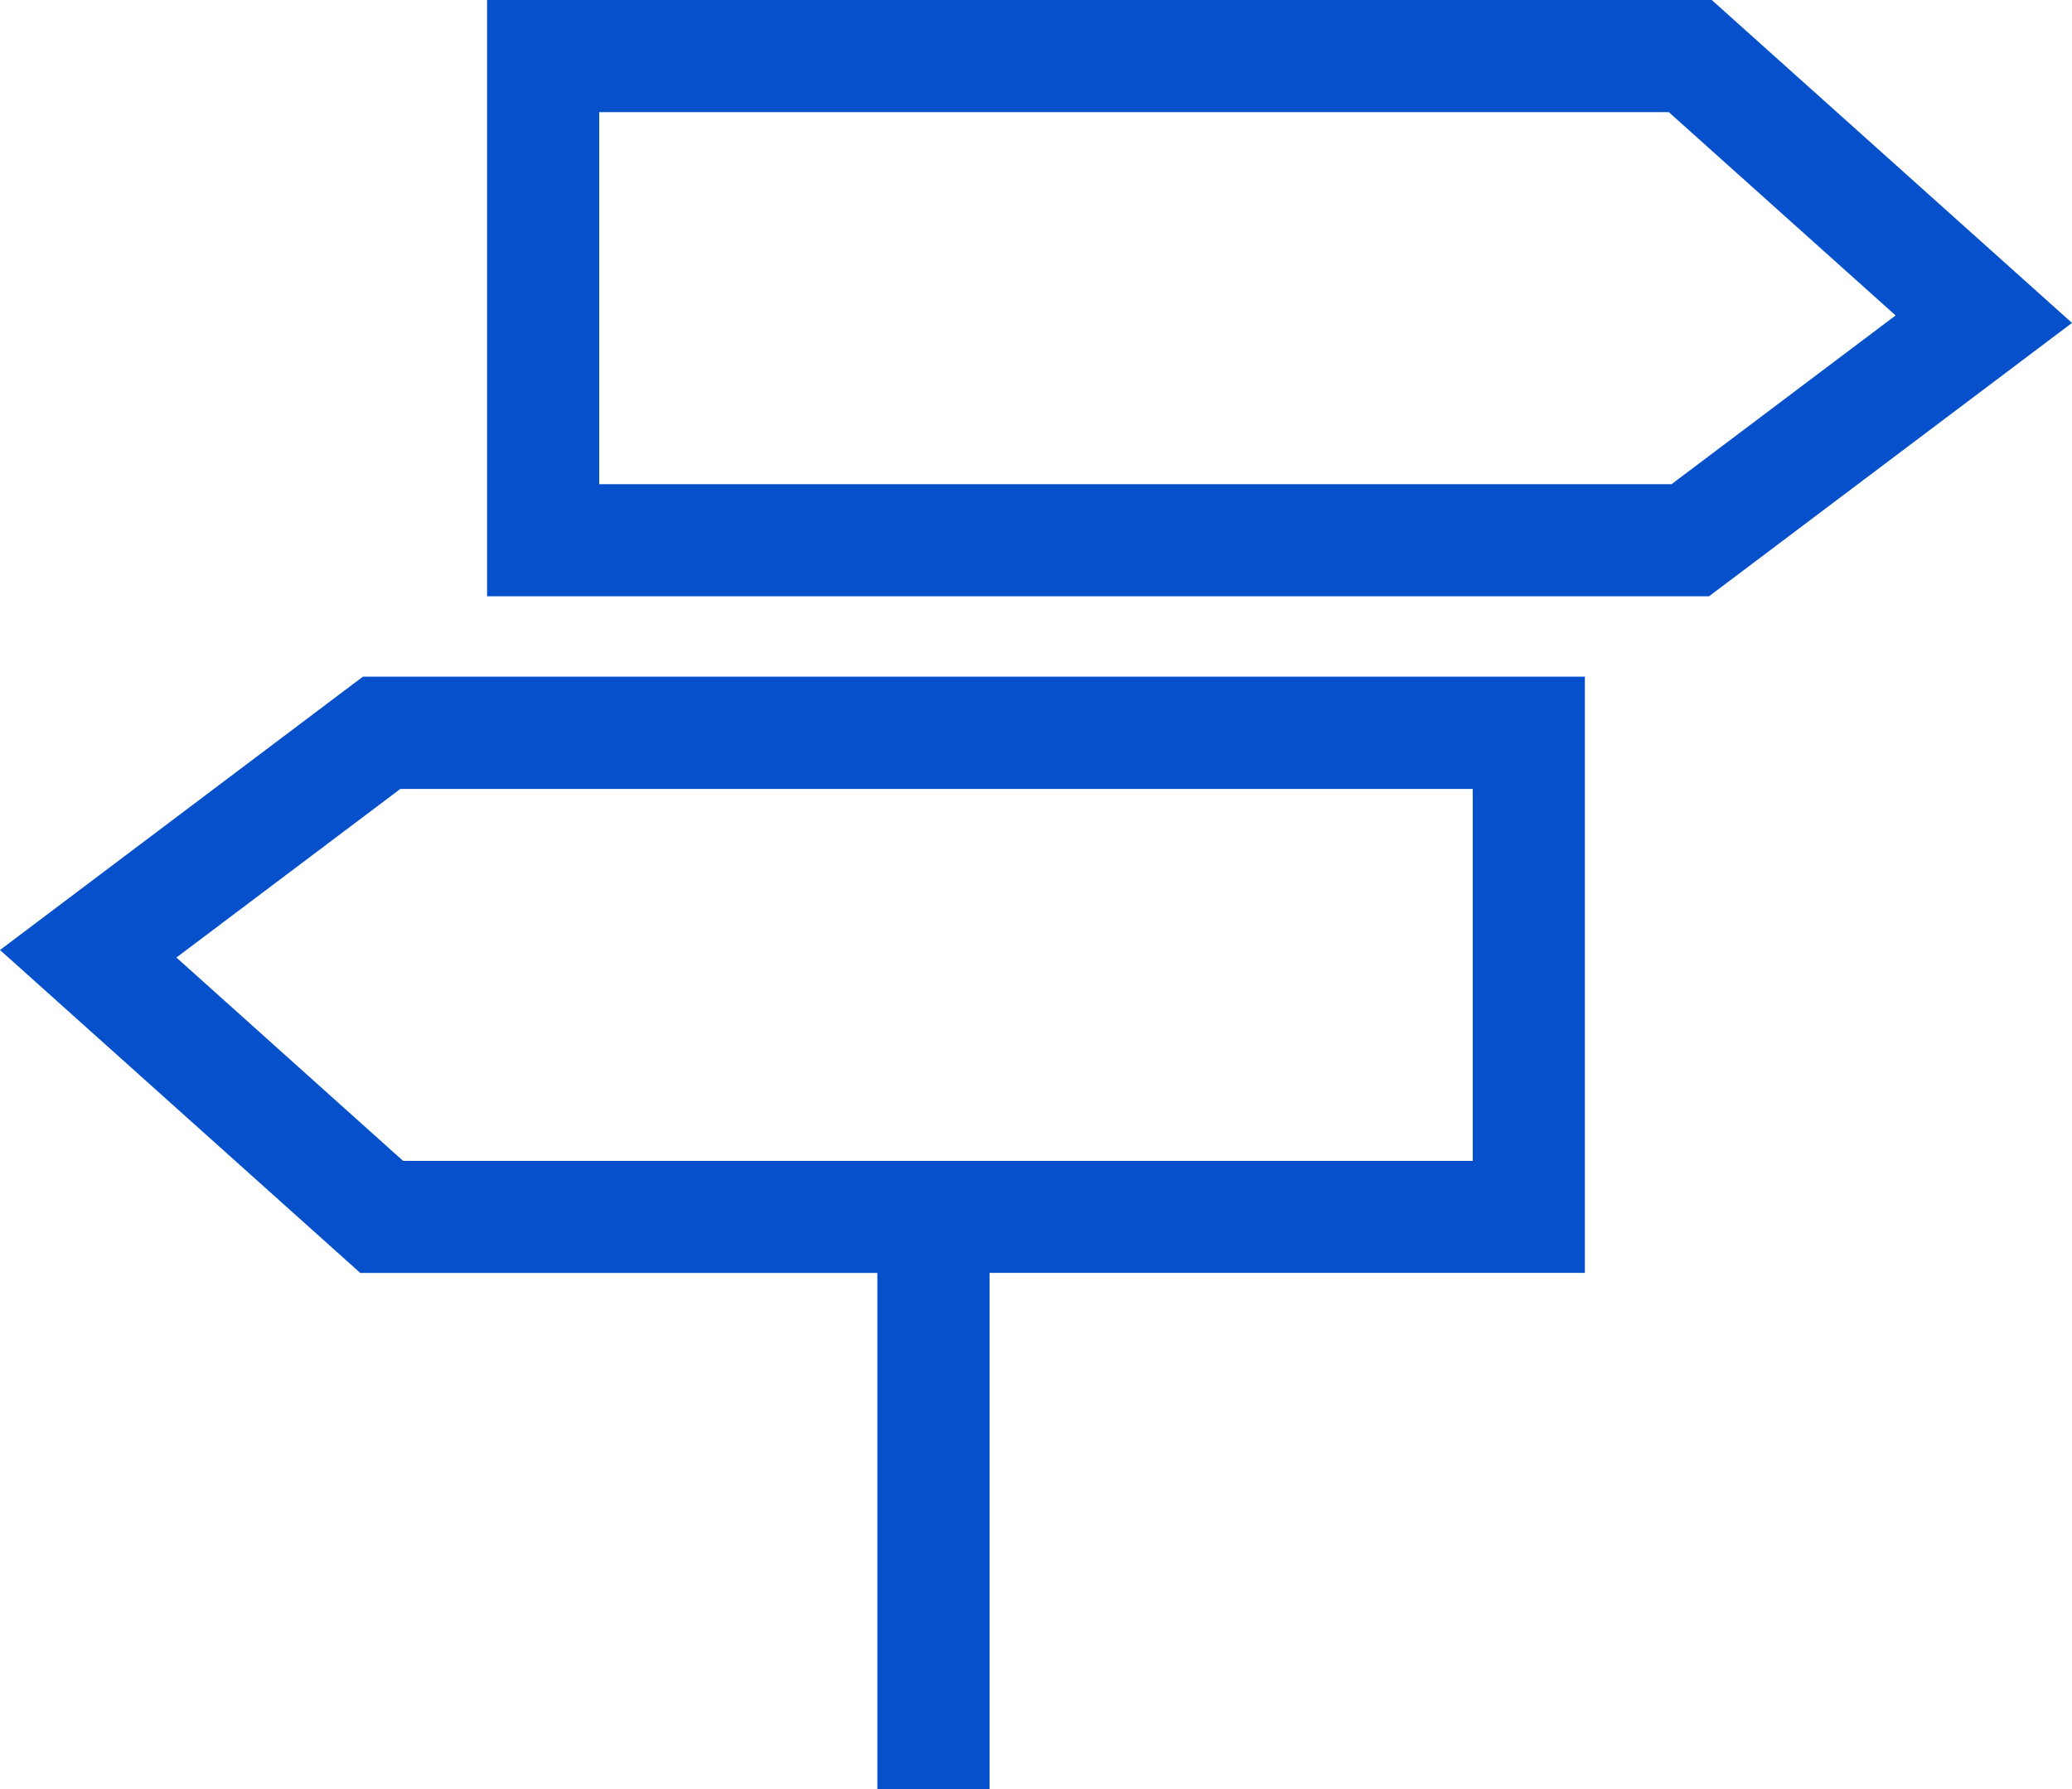 <svg xmlns="http://www.w3.org/2000/svg" width="44" height="38" viewBox="0 0 44 38"><path d="M14.955,2.382H37.668L42.484,6.7l-4.758,3.584H14.955ZM12.573,0V12.665H38.522L46.23,6.859,38.58,0Z" transform="translate(-2.23)" fill="#0650cb"/><path d="M3.746,22.48,8.5,18.9H31.274v7.9H8.561Zm3.961-5.966L0,22.32l7.65,6.859H18.631l0,10.962h2.383l0-10.963H33.656V16.514Z" transform="translate(0 -2.142)" fill="#0650cb"/></svg>